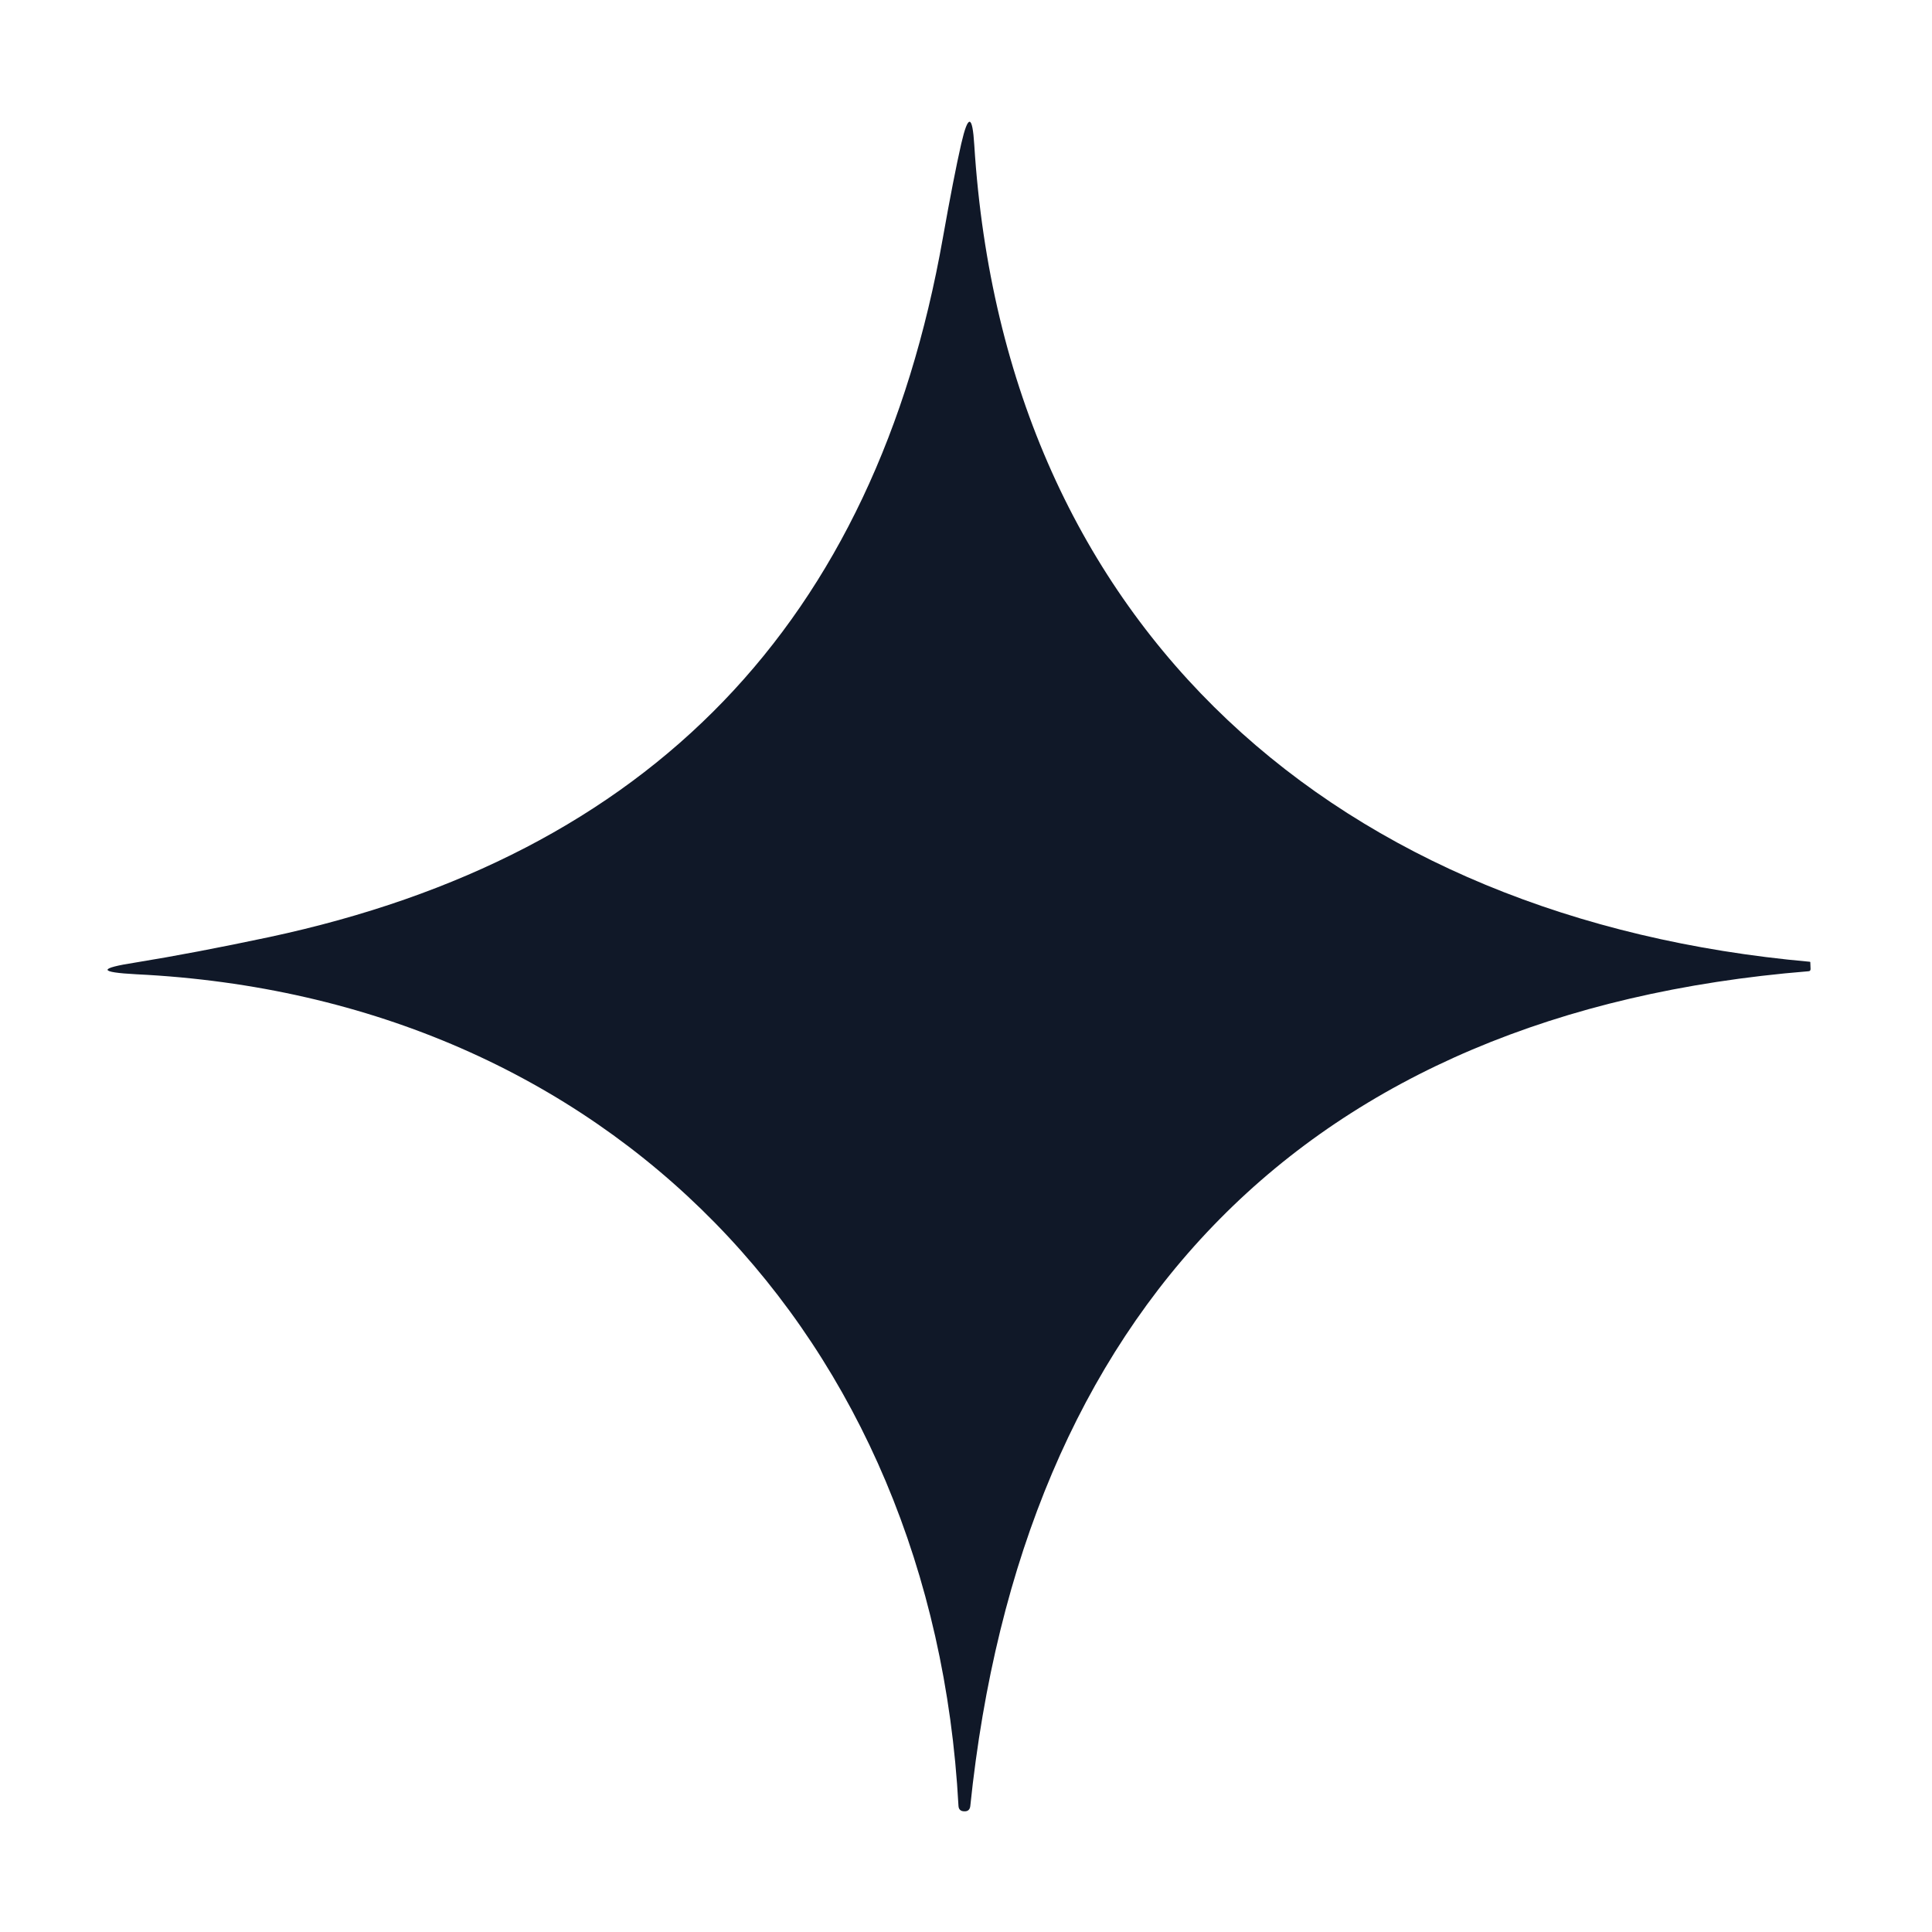 <?xml version="1.0" encoding="UTF-8" standalone="no"?>
<!DOCTYPE svg PUBLIC "-//W3C//DTD SVG 1.1//EN" "http://www.w3.org/Graphics/SVG/1.1/DTD/svg11.dtd">
<svg xmlns="http://www.w3.org/2000/svg" version="1.1" viewBox="0.00 0.00 77.00 77.00">
<path fill="#101828" d="
  M 38.20 71.97
  C 37.19 53.29 24.26 39.75 5.44 38.83
  Q 3.15 38.71 5.41 38.36
  Q 7.75 37.98 10.72 37.35
  Q 33.52 32.48 37.58 9.47
  Q 38.01 7.05 38.31 5.73
  Q 38.72 3.95 38.83 5.78
  C 40.05 25.16 53.44 36.66 72.12 38.33
  Q 72.15 38.33 72.15 38.35
  L 72.16 38.62
  Q 72.16 38.71 72.07 38.71
  C 52.02 40.34 40.71 52.31 38.67 71.99
  Q 38.64 72.20 38.43 72.19
  L 38.42 72.19
  Q 38.21 72.18 38.20 71.97
  Z"
/>
</svg>
